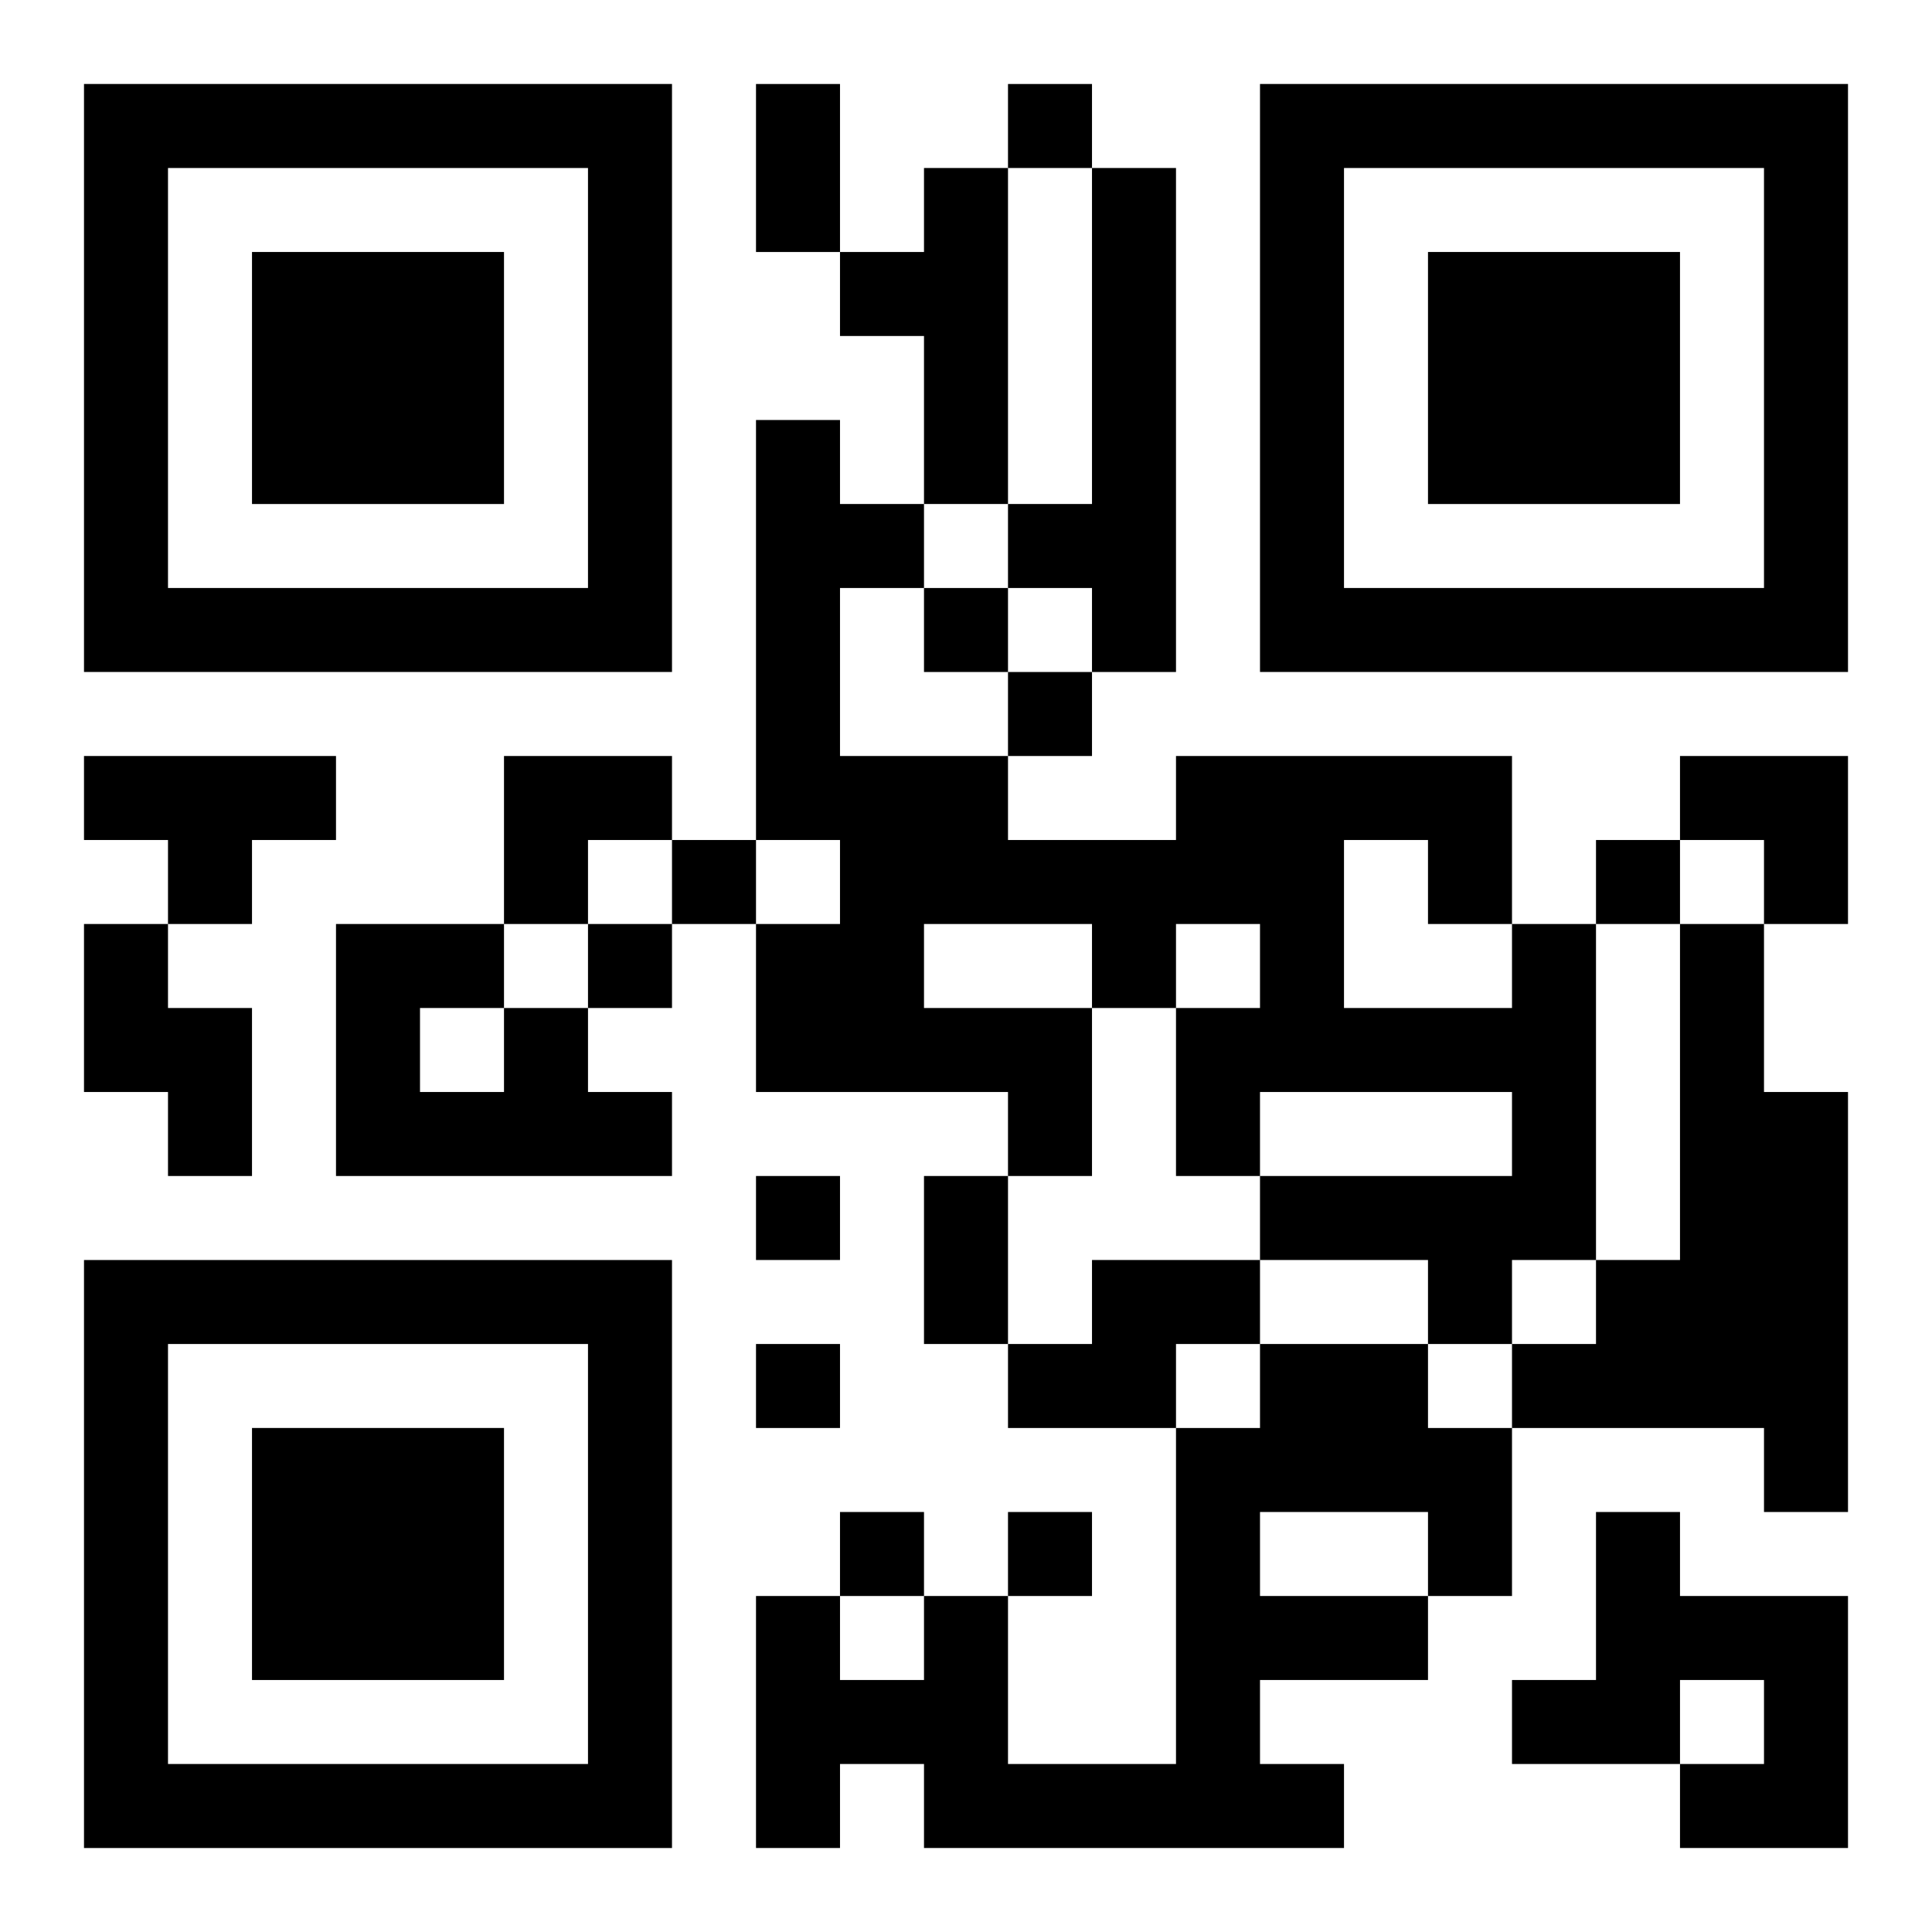 <?xml version="1.0" encoding="UTF-8"?>
<svg width="250" height="250" baseProfile="full" version="1.1" viewBox="-1 -1 23 23" xmlns="http://www.w3.org/2000/svg" xmlns:xlink="http://www.w3.org/1999/xlink"><symbol id="a"><path d="m0 7v7h7v-7h-7zm1 1h5v5h-5v-5zm1 1v3h3v-3h-3z"/></symbol><use y="-7" xlink:href="#a"/><use y="7" xlink:href="#a"/><use x="14" y="-7" xlink:href="#a"/><path d="m10 1h1v4h-1v-2h-1v-1h1v-1m2 0h1v6h-1v-1h-1v-1h1v-4m-12 7h3v1h-1v1h-1v-1h-1v-1m0 2h1v1h1v2h-1v-1h-1v-2m17 0h1v4h-1v1h-1v-1h-2v-1h3v-1h-3v1h-1v-2h1v-1h-1v1h-1v2h-1v-1h-3v-2h1v-1h-1v-5h1v1h1v1h-1v2h2v1h2v-1h4v2m-2-1v2h2v-1h-1v-1h-1m-5 1v1h2v-1h-2m9 0h1v2h1v5h-1v-1h-3v-1h1v-1h1v-4m-14 1h1v1h1v1h-4v-3h2v1m-1 0v1h1v-1h-1m8 3h2v1h-1v1h-2v-1h1v-1m2 1h2v1h1v2h-1v1h-2v1h1v1h-5v-1h-1v1h-1v-3h1v1h1v-1h1v2h2v-4h1v-1m0 2v1h2v-1h-2m4 0h1v1h2v3h-2v-1h1v-1h-1v1h-2v-1h1v-2m-7-17v1h1v-1h-1m-1 6v1h1v-1h-1m1 1v1h1v-1h-1m-4 2v1h1v-1h-1m11 0v1h1v-1h-1m-12 1v1h1v-1h-1m2 3v1h1v-1h-1m0 2v1h1v-1h-1m1 2v1h1v-1h-1m2 0v1h1v-1h-1m-3-17h1v2h-1v-2m2 13h1v2h-1v-2m-5-5h2v1h-1v1h-1zm14 0h2v2h-1v-1h-1z"/></svg>
